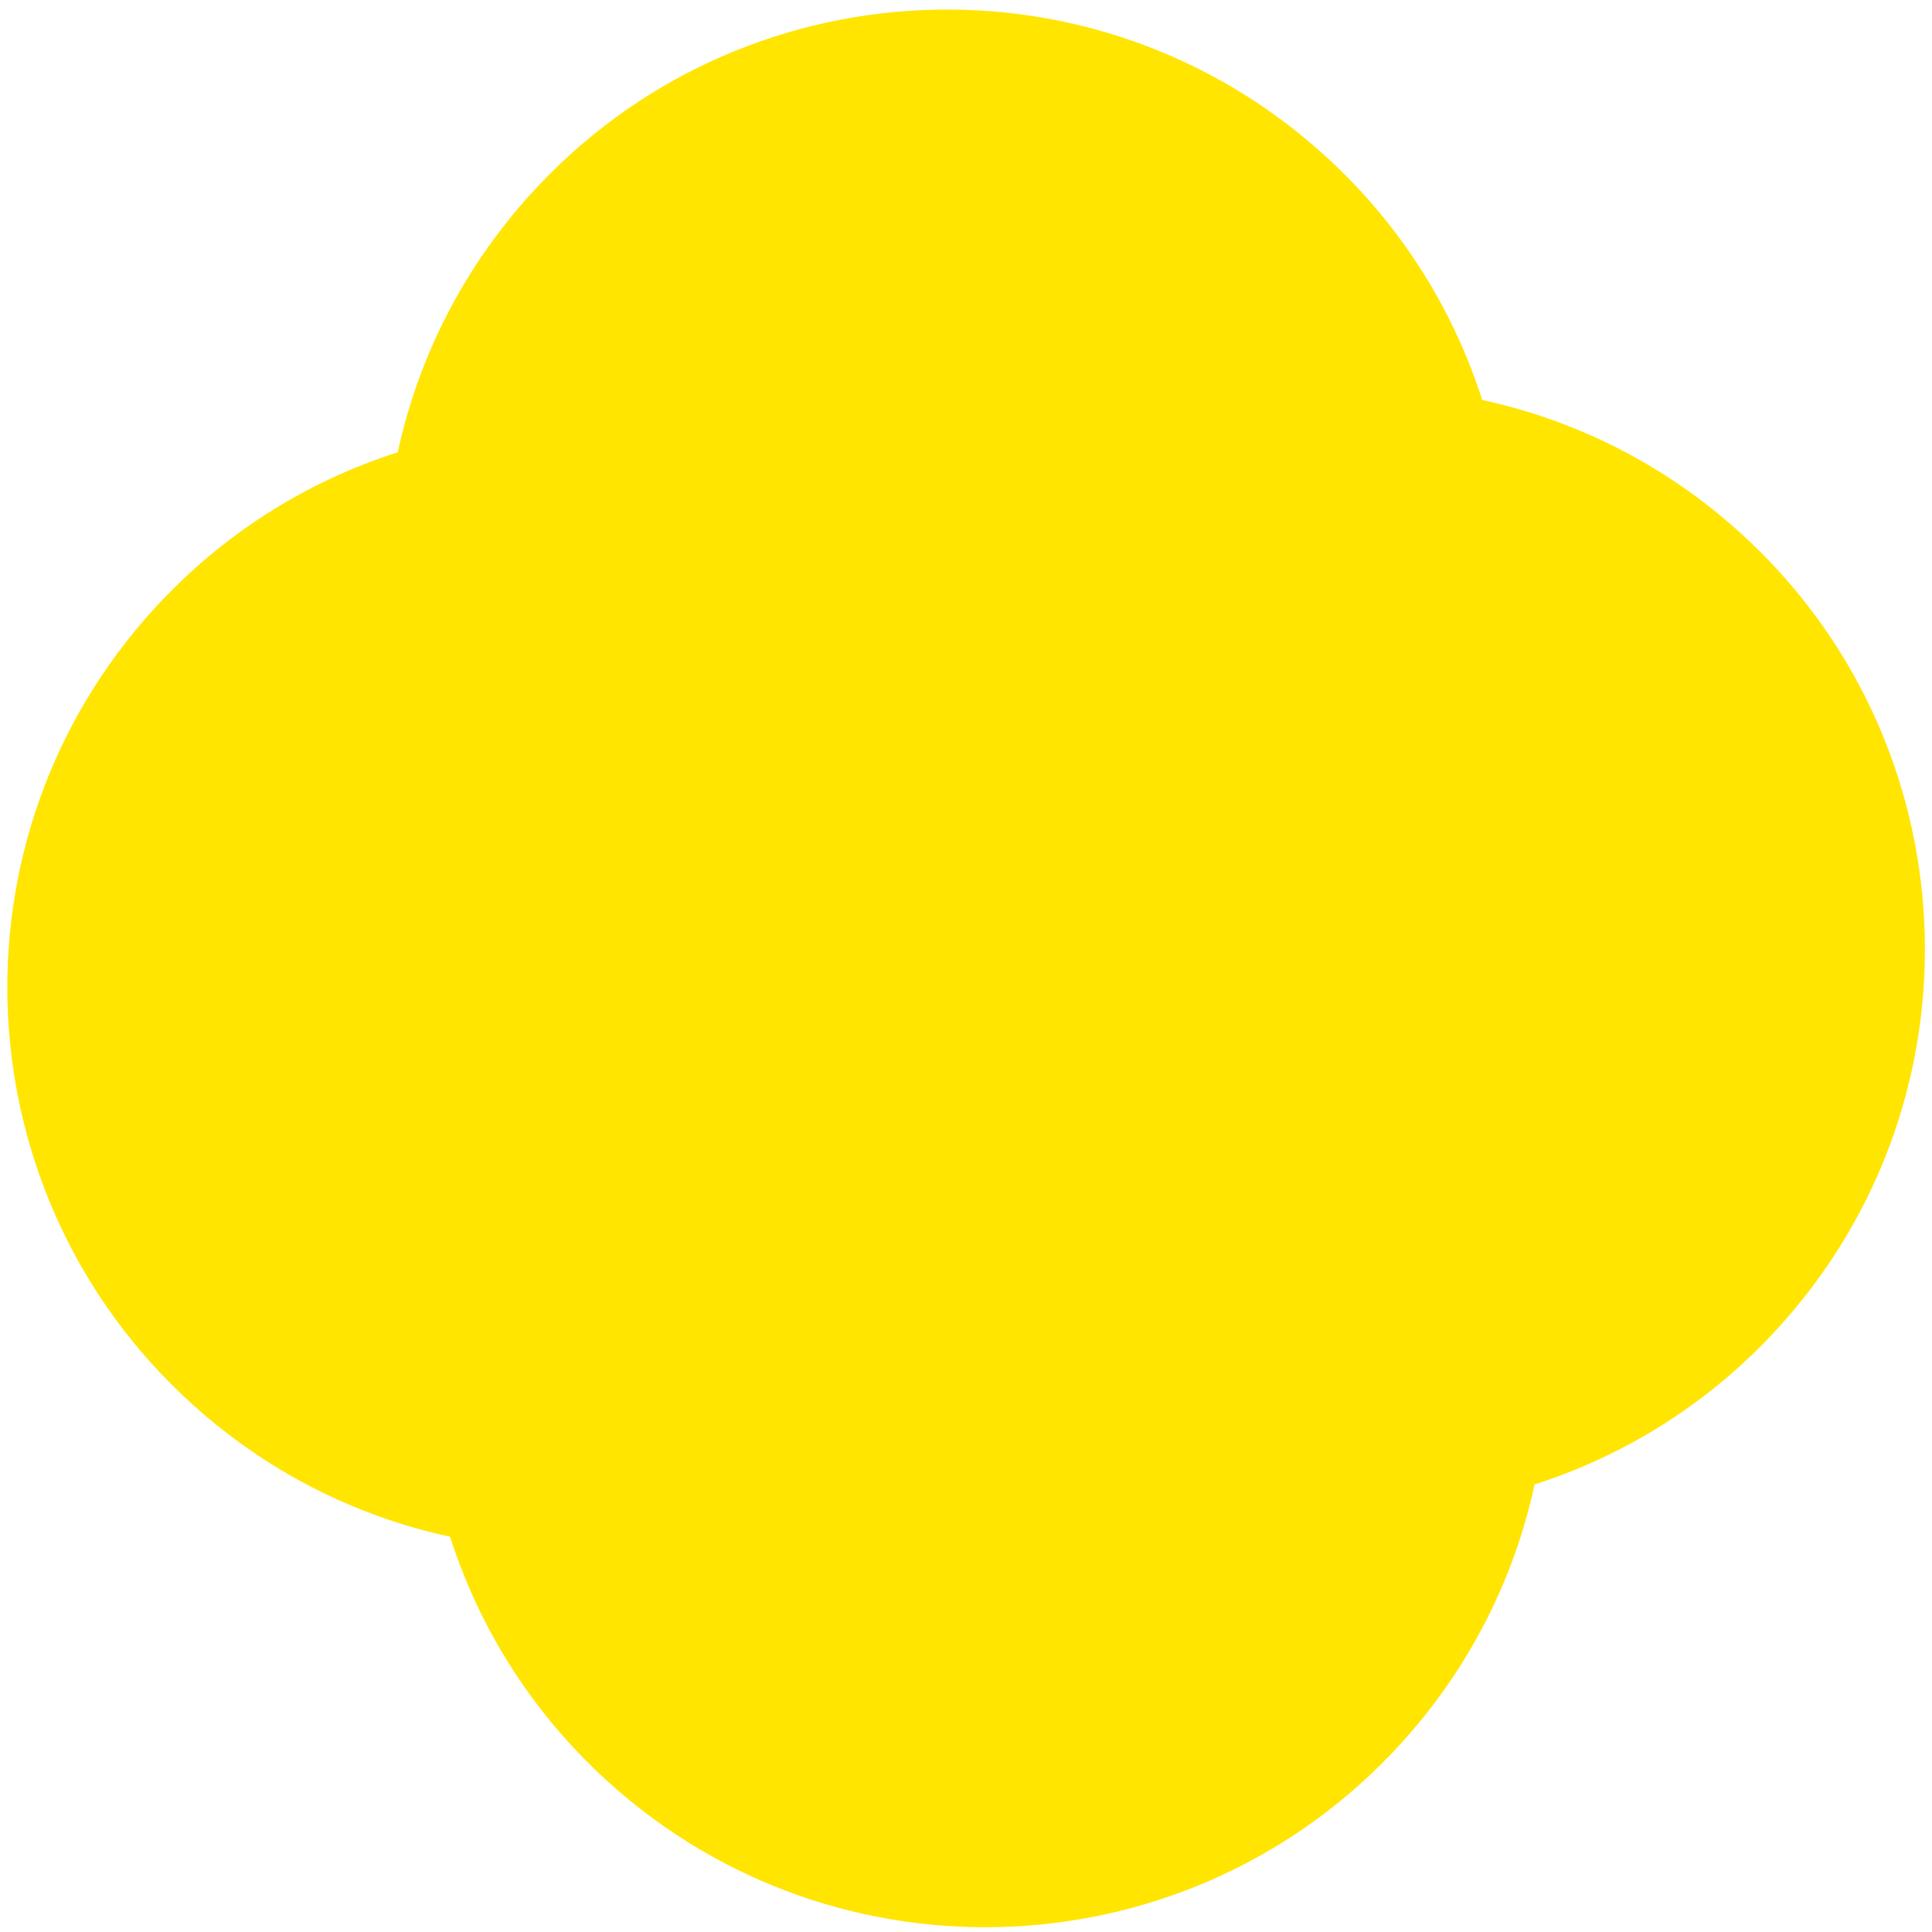 <?xml version="1.0" encoding="UTF-8"?> <svg xmlns="http://www.w3.org/2000/svg" width="194" height="194" viewBox="0 0 194 194" fill="none"><path fill-rule="evenodd" clip-rule="evenodd" d="M154.095 149.055C163.224 146.137 171.731 140.852 178.637 133.246C199.586 110.176 197.866 74.491 174.795 53.542C167.186 46.633 158.205 42.189 148.833 40.164C145.916 31.032 140.63 22.521 133.022 15.612C109.951 -5.337 74.266 -3.617 53.318 19.454C46.408 27.063 41.965 36.044 39.94 45.416C30.807 48.333 22.296 53.619 15.388 61.227C-5.561 84.298 -3.841 119.983 19.229 140.932C26.84 147.842 35.823 152.286 45.197 154.311C48.114 163.446 53.401 171.959 61.011 178.869C84.081 199.818 119.766 198.098 140.715 175.028C147.627 167.416 152.071 158.431 154.095 149.055Z" fill="#FFE500"></path></svg> 